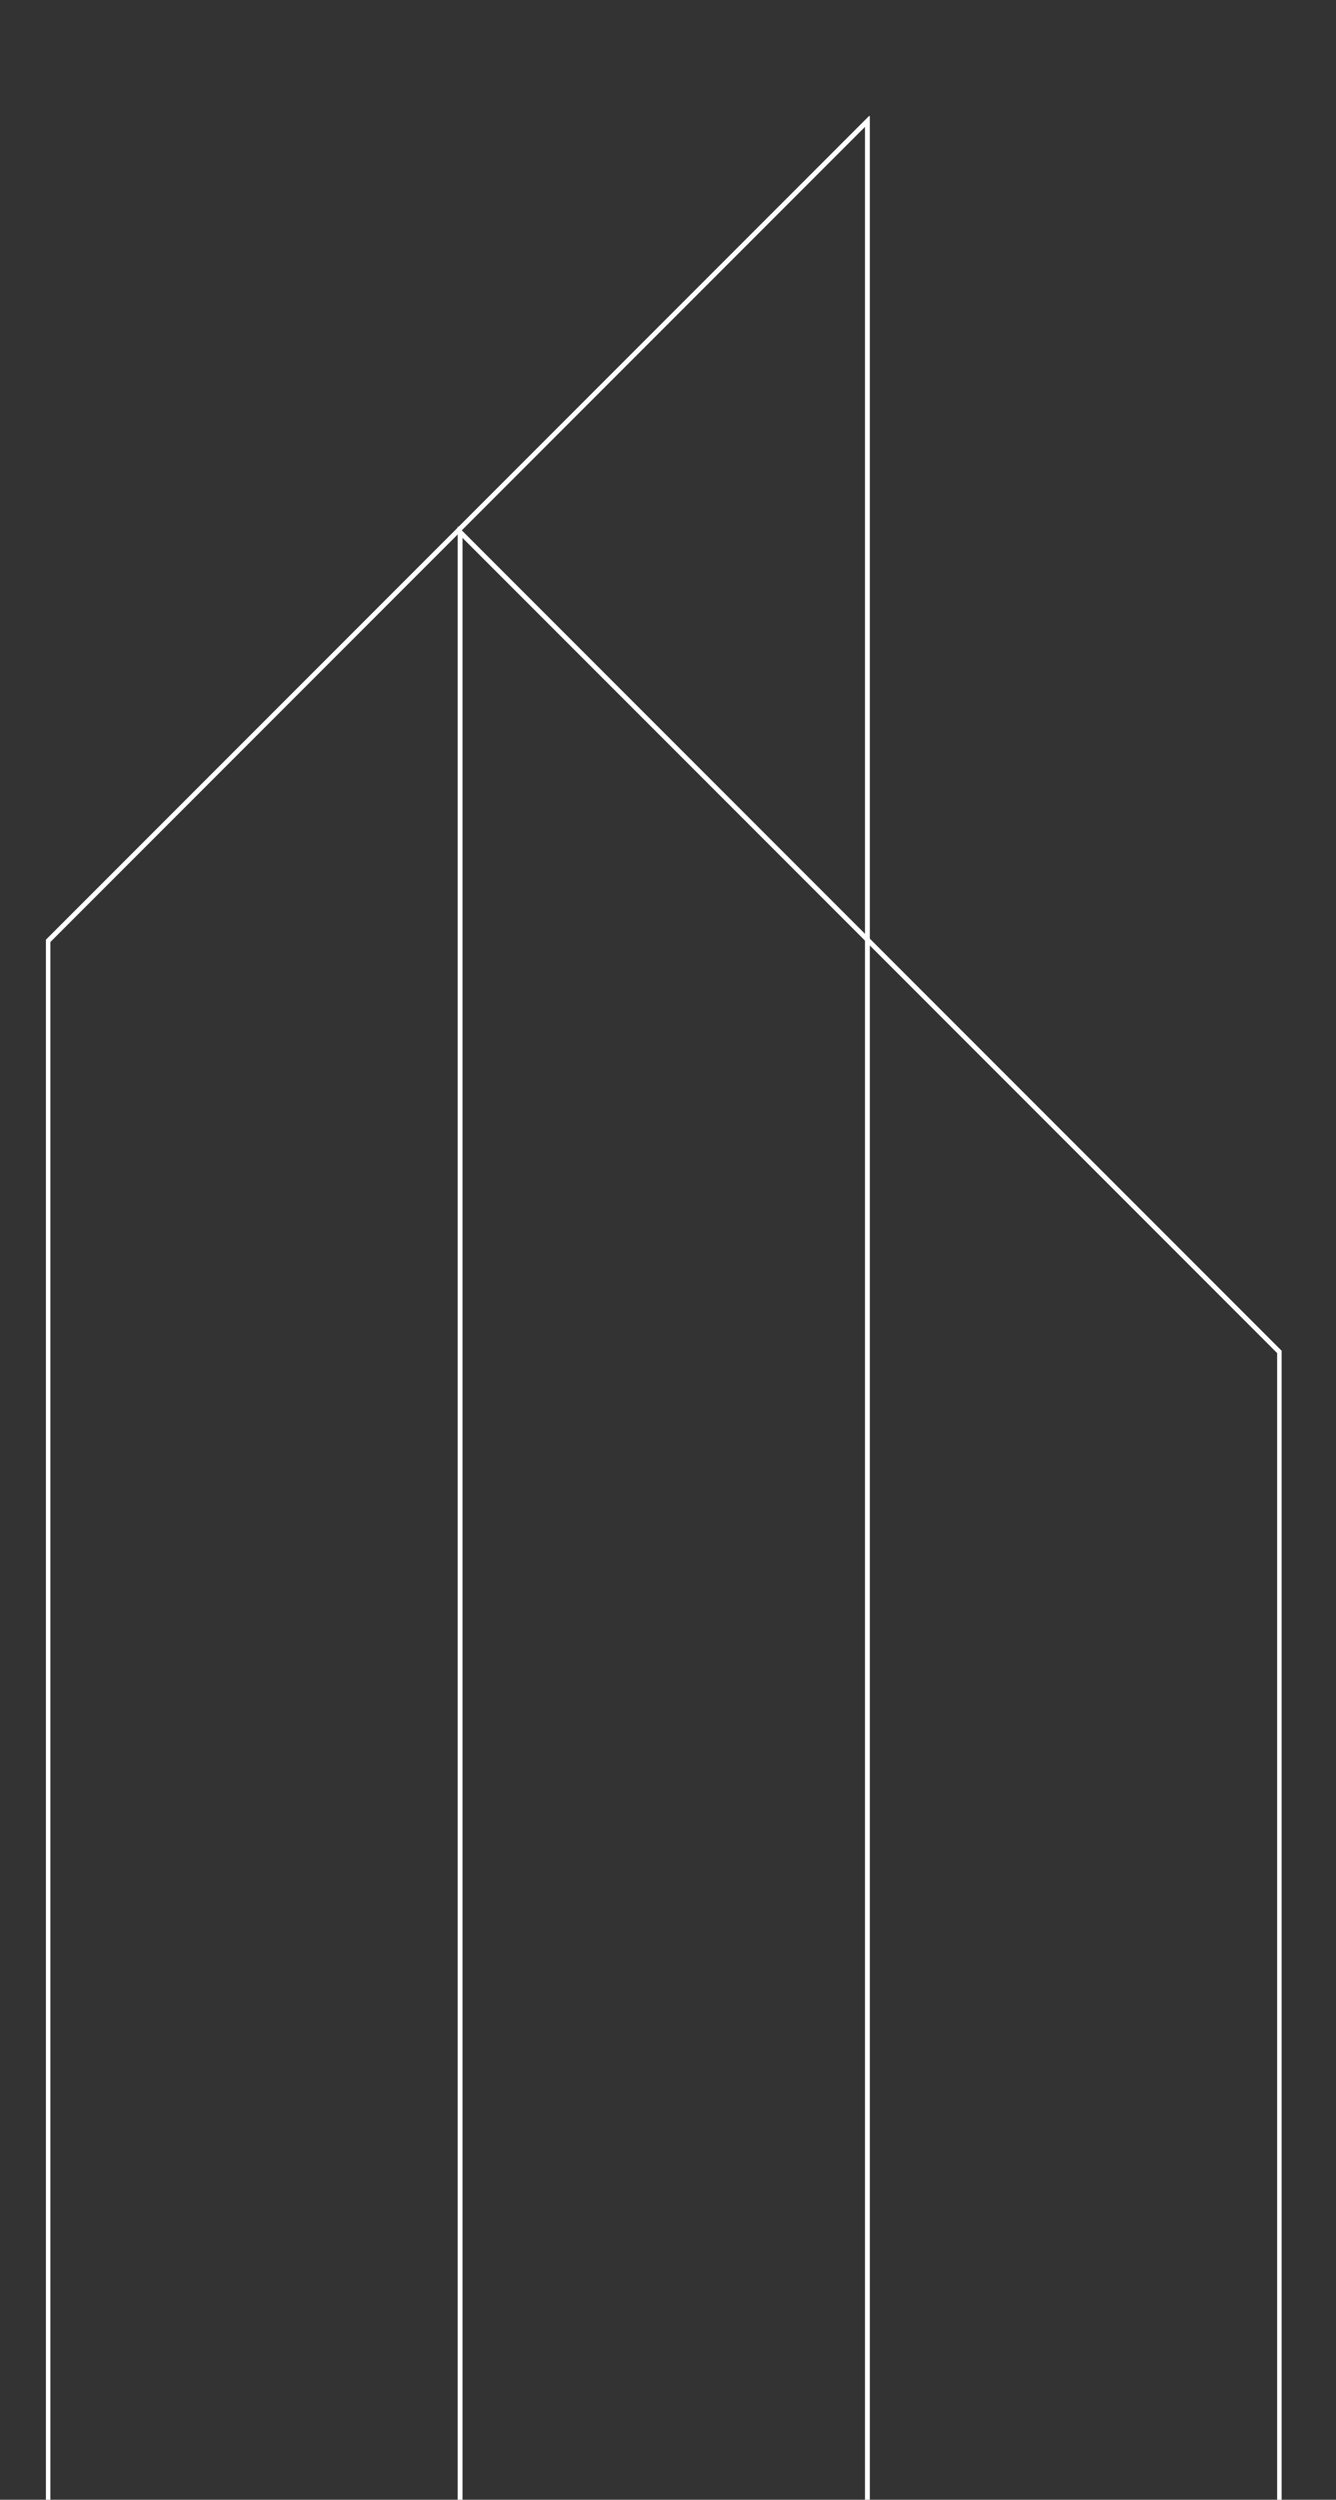 <svg xmlns="http://www.w3.org/2000/svg" xmlns:xlink="http://www.w3.org/1999/xlink" width="553" height="1034" viewBox="0 0 553 1034">
  <rect x="0" y="0" width="553" height="1034" fill="#333333" stroke="none"/>
  <defs>
    <clipPath id="clip-path">
      <rect id="Rectangle_6314" data-name="Rectangle 6314" width="553" height="1034" transform="translate(1237 50)" fill="#fff" stroke="#707070" stroke-width="1"/>
    </clipPath>
    <clipPath id="clip-path-2">
      <rect id="Rectangle_6313" data-name="Rectangle 6313" width="511.491" height="1119.607" fill="none" stroke="#fff" stroke-width="1"/>
    </clipPath>
  </defs>
  <g id="Mask_Group_131" data-name="Mask Group 131" transform="translate(-1237 -50)" clip-path="url(#clip-path)">
    <g id="Group_11947" data-name="Group 11947" transform="translate(1256 98.002)">
      <g id="Group_11946" data-name="Group 11946" transform="translate(0 -0.002)" clip-path="url(#clip-path-2)">
        <path id="Path_187250" data-name="Path 187250" d="M1,1119.952V341.6L340.184,2.412v1117.54" transform="translate(-0.144 -0.345)" fill="none" stroke="#fff" stroke-miterlimit="10" stroke-width="2"/>
        <path id="Path_187251" data-name="Path 187251" d="M539.389,1147.239v-607.1L200.206,200.951v946.287" transform="translate(-28.755 -28.86)" fill="none" stroke="#fff" stroke-miterlimit="10" stroke-width="2"/>
      </g>
    </g>
  </g>
</svg>
